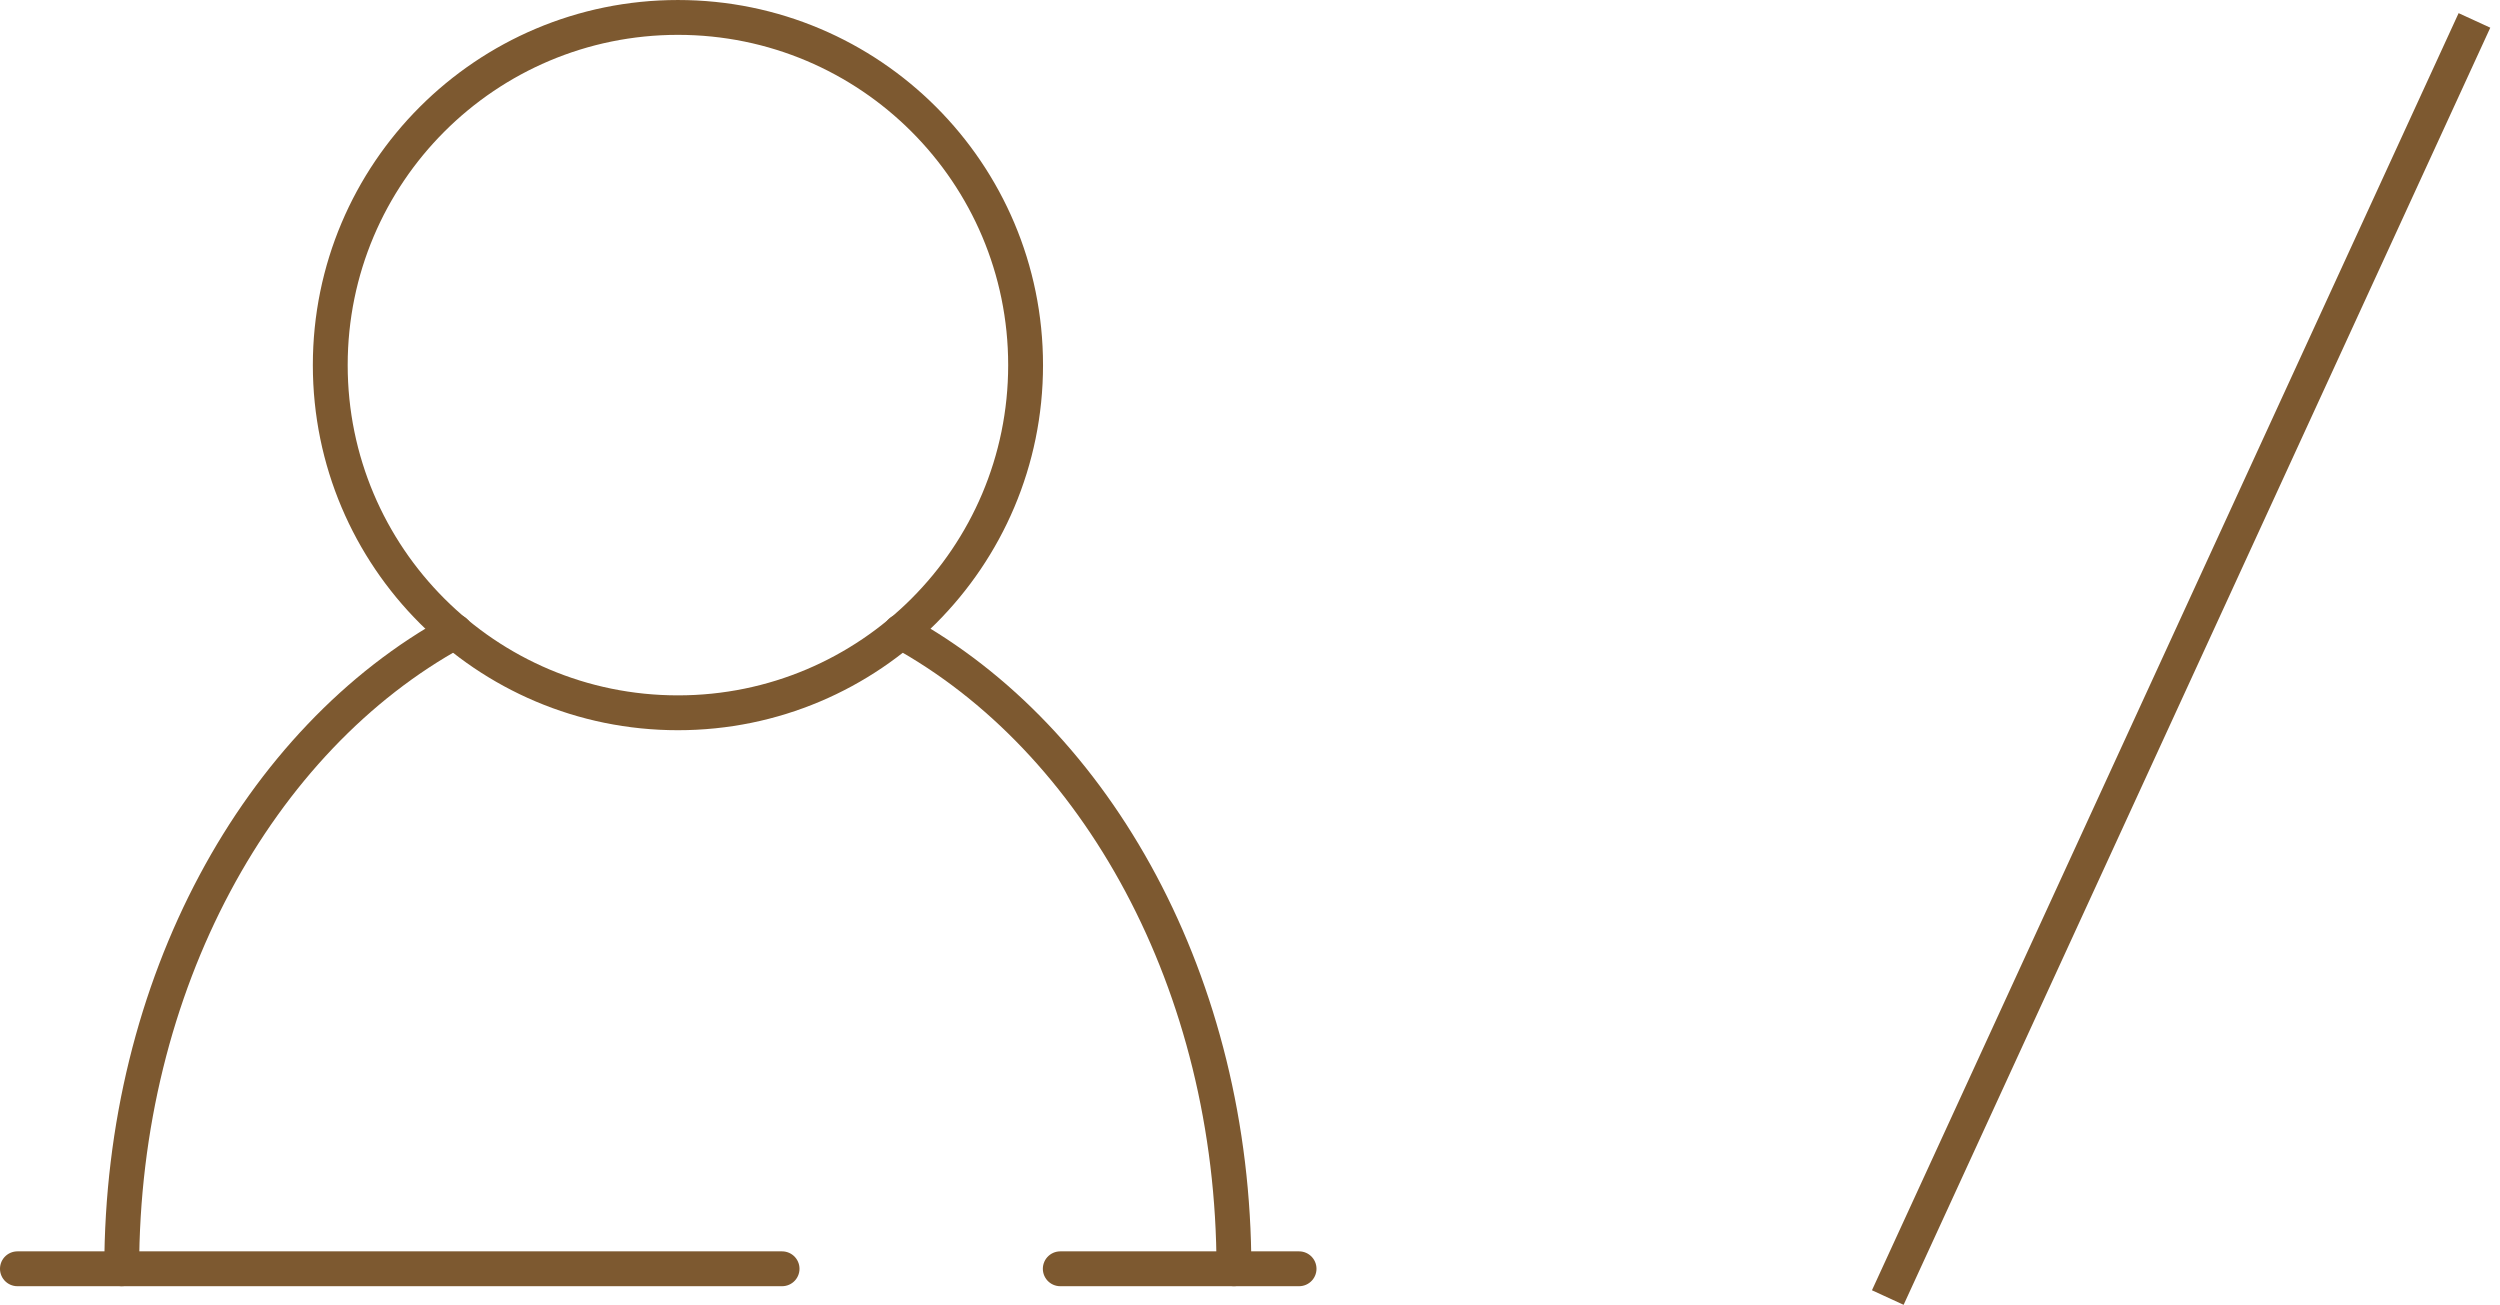 <svg width="113" height="59" viewBox="0 0 113 59" fill="none" xmlns="http://www.w3.org/2000/svg">
<g clip-path="url(#clip0_2870_2321)">
<path d="M111.845 0.923L85.328 58.649" stroke="#7D5930" stroke-width="1.575" stroke-miterlimit="10"/>
<path d="M30.643 32.218C39.322 32.218 46.357 25.182 46.357 16.503C46.357 7.824 39.322 0.788 30.643 0.788C21.963 0.788 14.928 7.824 14.928 16.503C14.928 25.182 21.963 32.218 30.643 32.218Z" stroke="#7D5930" stroke-width="1.575" stroke-miterlimit="10" stroke-linecap="round"/>
<path d="M40.713 28.548C49.578 33.406 55.774 44.467 55.774 57.348" stroke="#7D5930" stroke-width="1.575" stroke-miterlimit="10" stroke-linecap="round"/>
<path d="M5.502 57.348C5.502 44.467 11.698 33.398 20.571 28.548" stroke="#7D5930" stroke-width="1.575" stroke-miterlimit="10" stroke-linecap="round"/>
<path d="M0.787 57.349H35.35" stroke="#7D5930" stroke-width="1.575" stroke-miterlimit="10" stroke-linecap="round"/>
<path d="M47.924 57.349H58.718" stroke="#7D5930" stroke-width="1.575" stroke-miterlimit="10" stroke-linecap="round"/>
</g>
<defs>
<clipPath id="clip0_2870_2321">
<rect width="112.562" height="58.978" fill="white"/>
</clipPath>
</defs>
</svg>
